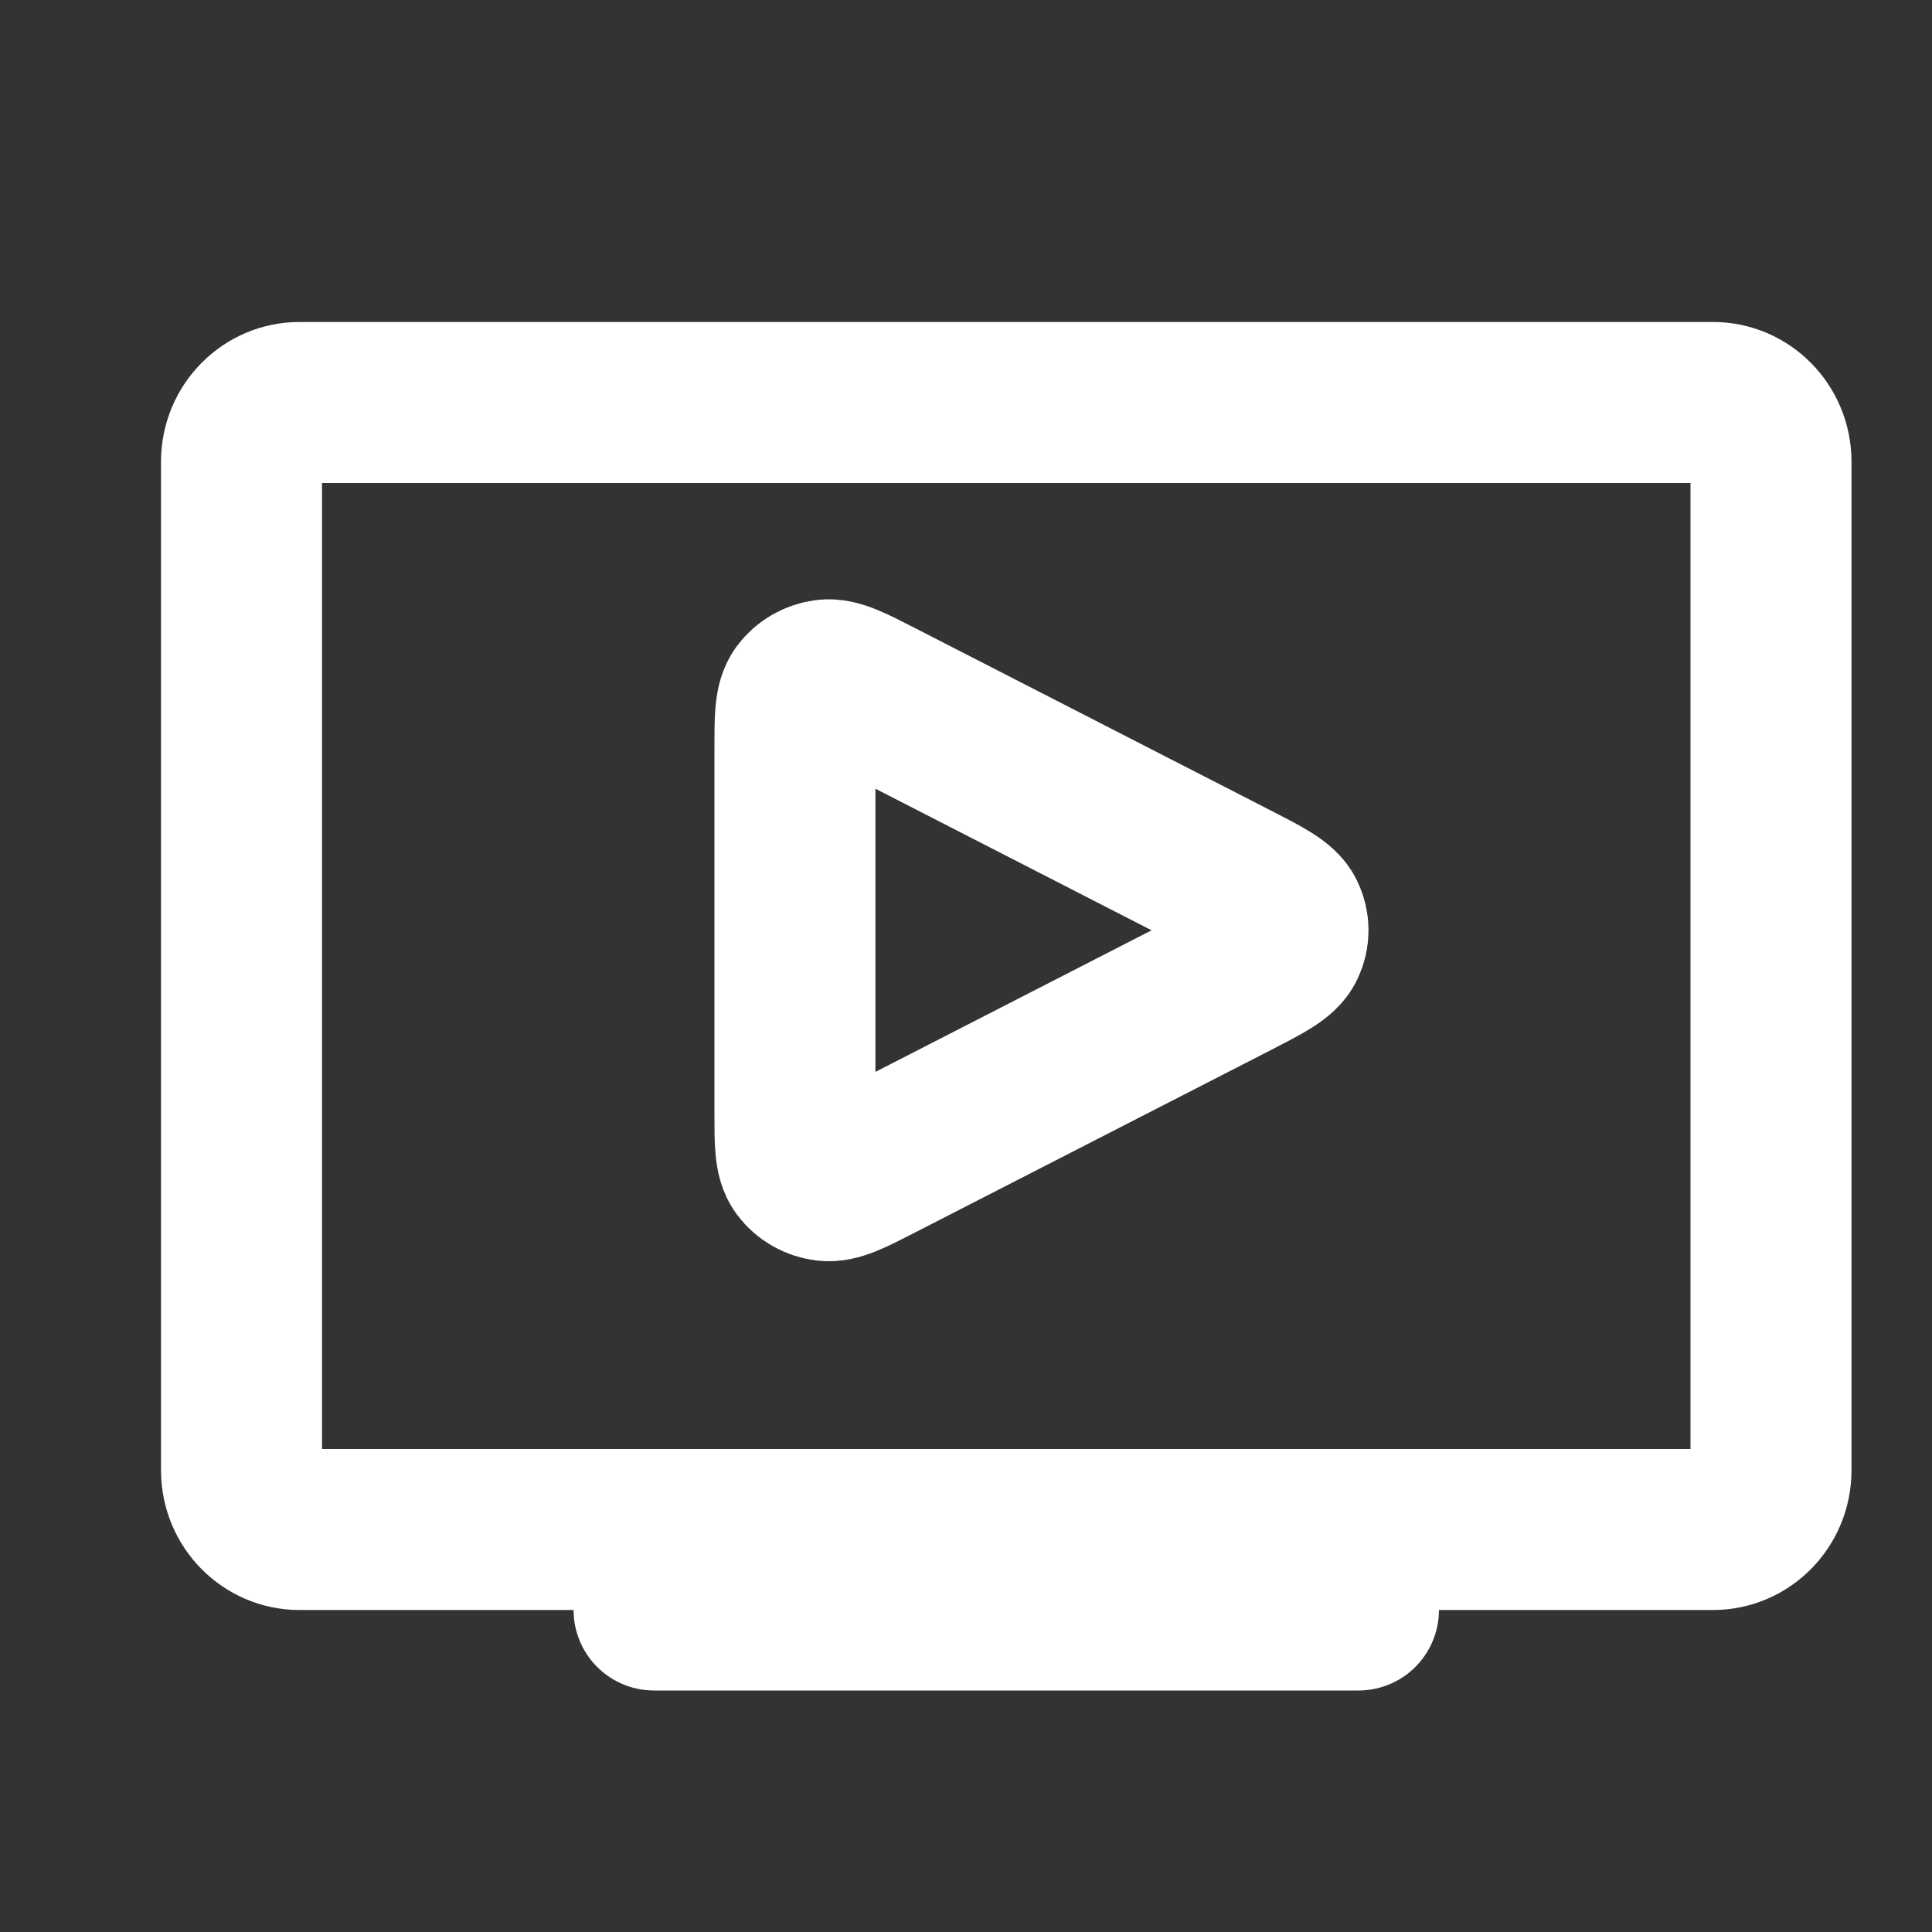 <svg width="24" height="24" viewBox="0 0 24 24" fill="none" xmlns="http://www.w3.org/2000/svg">
<rect x="0" y="0" width="24" height="24" fill="#333333" stroke="none"/>
<path d="M3.718 5H21.282C21.668 5 22 5.32 22 5.737V18.263C22 18.68 21.668 19 21.282 19H3.718C3.332 19 3 18.68 3 18.263V5.737C3 5.32 3.332 5 3.718 5Z" stroke="white" stroke-width="2" stroke-linecap="round"/>
<path d="M8.125 20H16.875" stroke="white" stroke-width="2" stroke-linecap="round"/>
<path d="M9.875 13.82V9.293C9.875 8.92 9.875 8.733 9.957 8.622C10.028 8.526 10.138 8.463 10.26 8.447C10.4 8.43 10.571 8.518 10.914 8.694L15.328 10.957L15.33 10.958C15.708 11.152 15.897 11.249 15.959 11.378C16.014 11.491 16.014 11.621 15.959 11.734C15.897 11.864 15.707 11.961 15.328 12.156L10.914 14.419C10.571 14.595 10.4 14.683 10.26 14.665C10.138 14.65 10.028 14.587 9.957 14.491C9.875 14.38 9.875 14.194 9.875 13.82Z" stroke="white" stroke-width="2" stroke-linecap="round" stroke-linejoin="round"/>
</svg>
